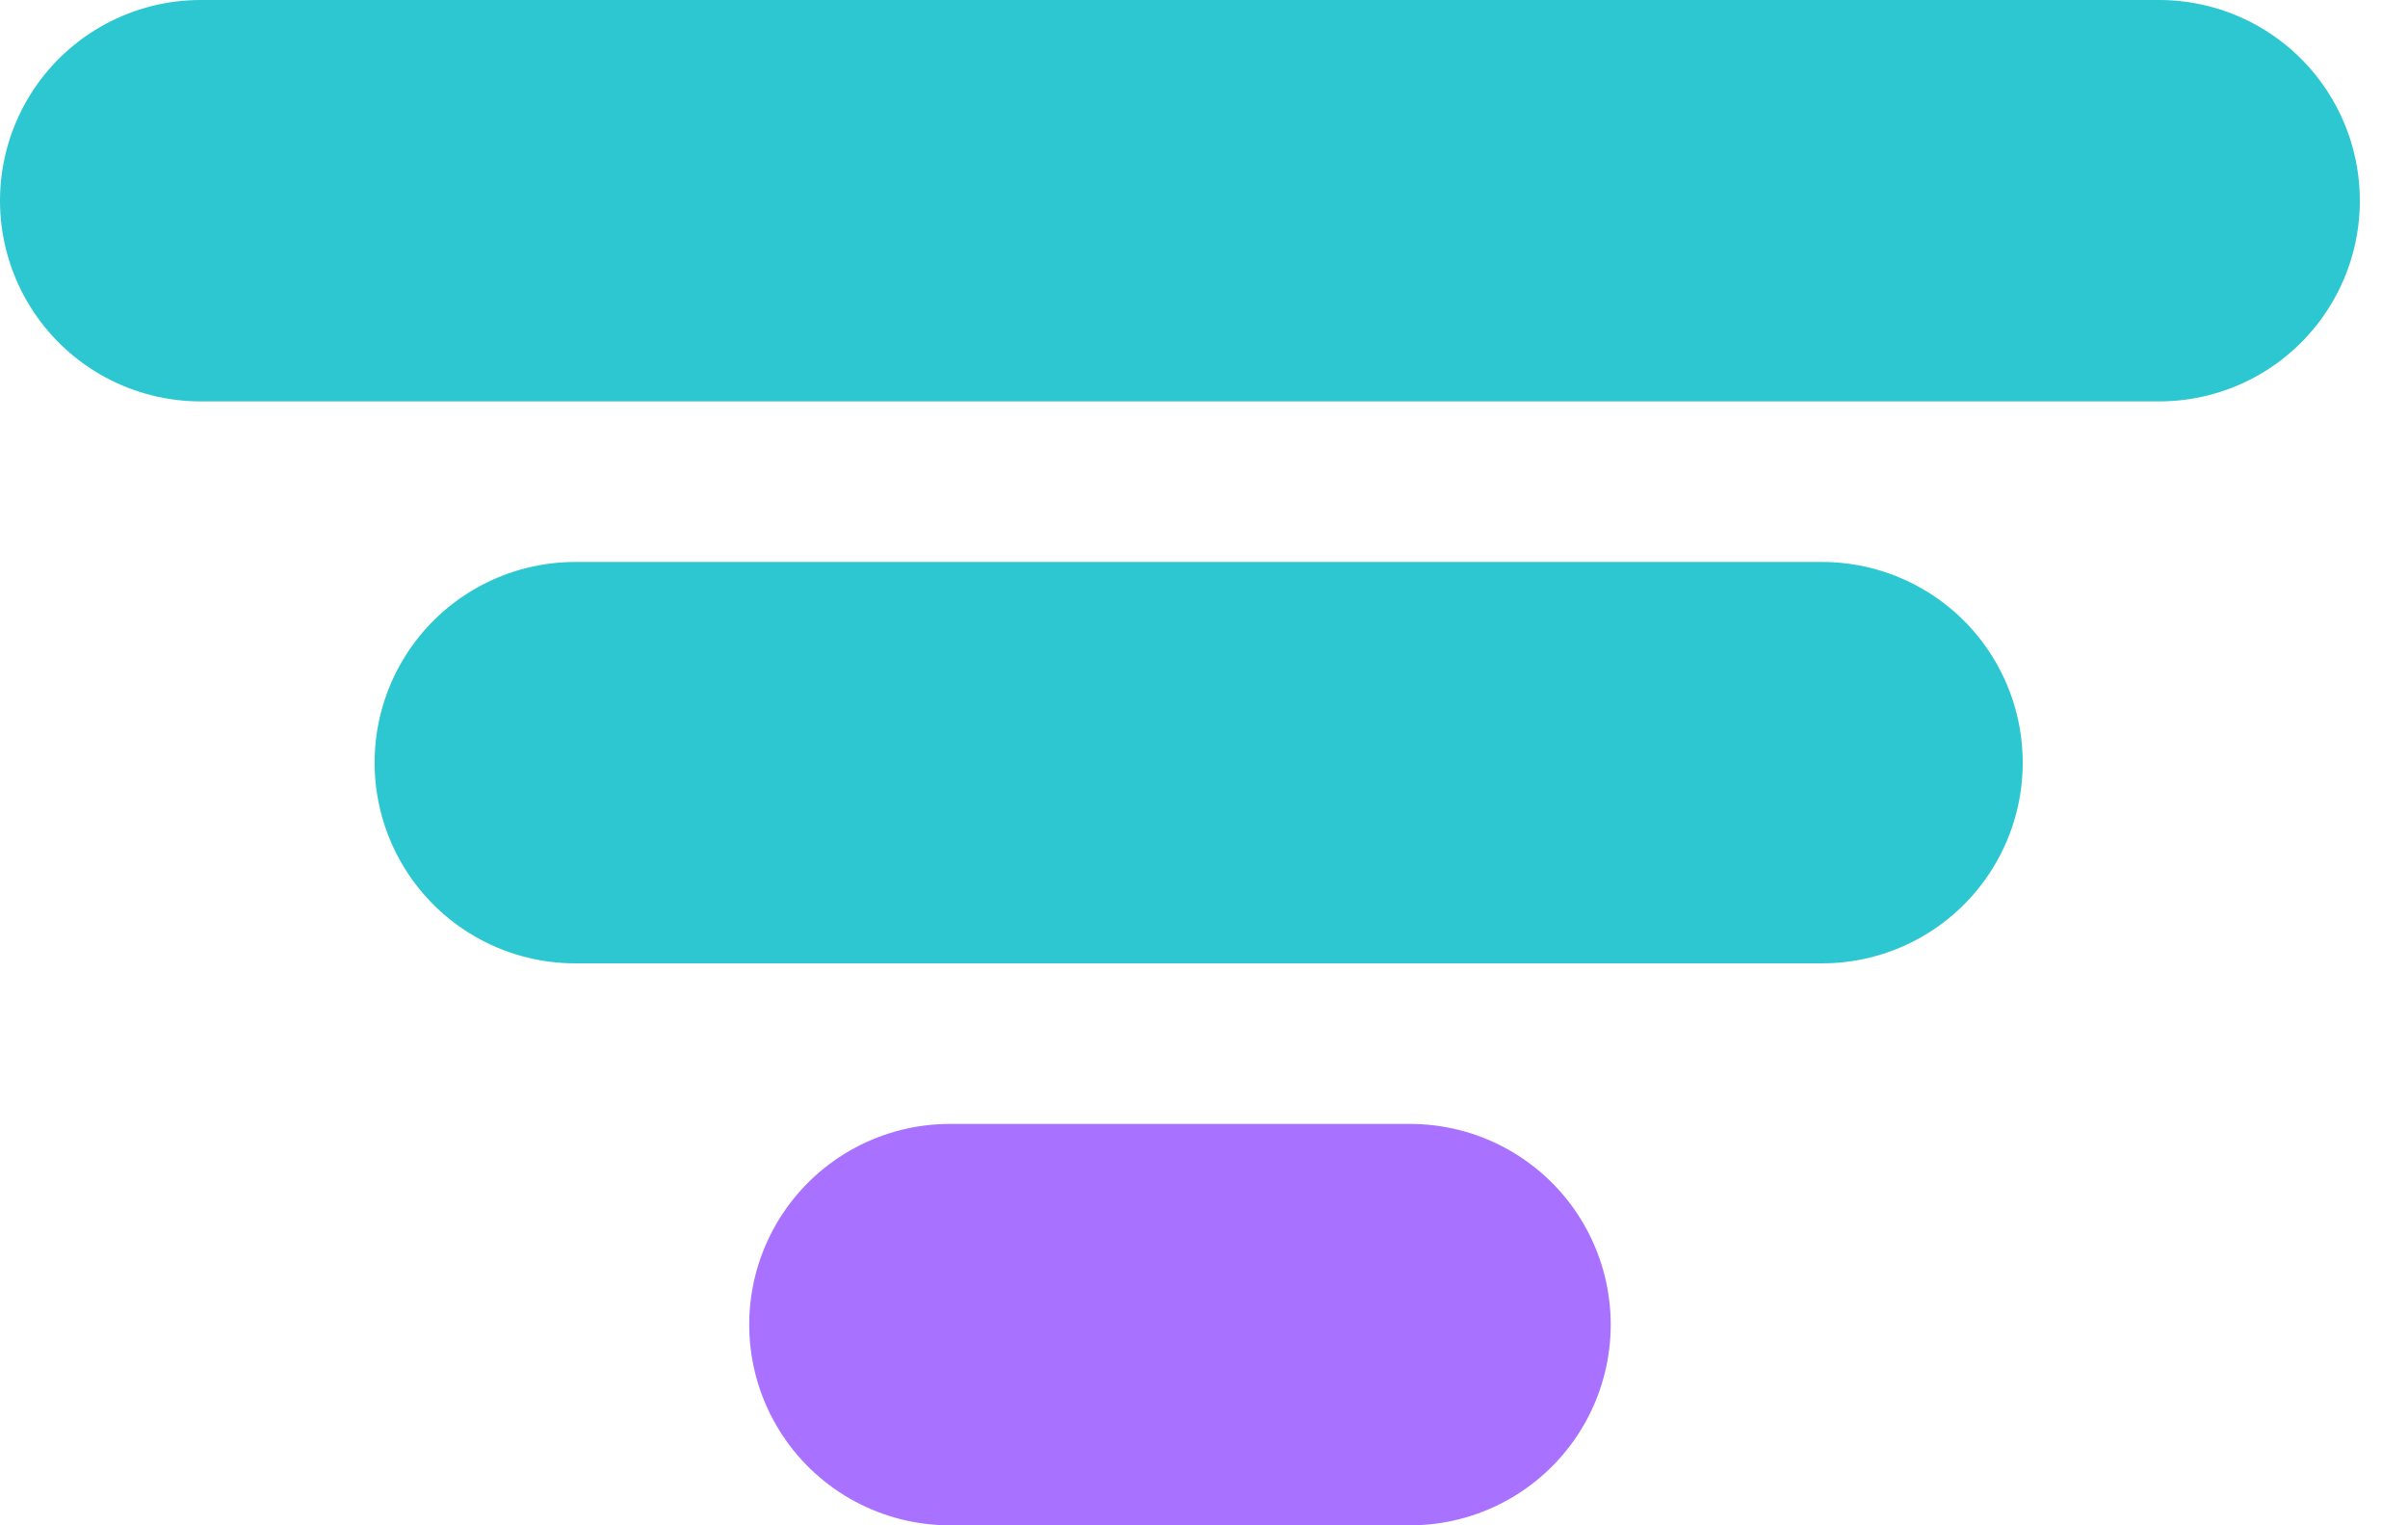 <svg fill="none" height="19" viewBox="0 0 30 19" width="30" xmlns="http://www.w3.org/2000/svg"><g stroke-linecap="round" stroke-width="5"><path d="m2.5 2.5h24.4" stroke="#2cc7d1"/><path d="m7.167 9.5h15.533" stroke="#2cc7d1"/><path d="m11.834 16.5h5.733" stroke="#a871ff"/></g></svg>